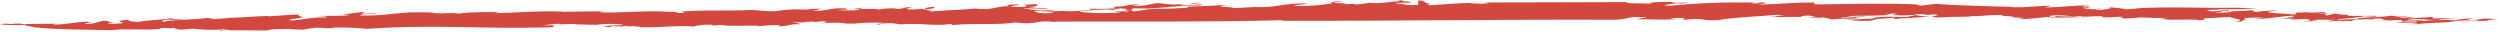 <?xml version="1.0" encoding="UTF-8"?> <svg xmlns="http://www.w3.org/2000/svg" width="787" height="10" viewBox="0 0 787 10" fill="none"><path d="M299.485 7.607L299.842 7.888C306.873 7.2 313.696 7.991 319.666 7.074C326.843 7.977 325.753 6.125 332.224 6.932L332.221 6.794C356.166 6.71 380.823 6.989 403.819 6.347L403.47 6.551C438.805 6.633 474.128 6.062 508.643 6.218C512.278 6.035 511.449 5.584 514.731 5.368C515.906 5.387 518.723 5.367 518.14 5.615C515.443 5.752 516.268 5.965 515.213 6.063C519.204 6.042 523.553 6.332 527.773 6.03L525.655 5.711C527.296 5.583 529.293 5.667 530.467 5.686C529.531 5.851 530.476 6.2 529.186 6.273C538.563 5.484 534.005 6.623 540.926 6.334C543.966 5.656 553.23 5.127 559.795 4.655L562.029 4.844C558.507 4.827 560.629 5.344 556.285 5.291C559.458 5.493 563.679 5.221 566.851 5.353C566.73 5.177 567.548 4.955 569.19 4.886C571.07 4.992 570.255 5.333 572.486 5.383L569.437 5.585C570.264 5.848 572.723 5.527 574.366 5.488C574.019 5.772 577.424 5.85 575.787 6.156C580.241 5.791 580.714 6.01 584.936 5.788C582.23 5.459 587.042 5.424 587.39 5.18L582.931 5.259C588.1 5.485 580.819 5.296 579.771 5.789C577.771 5.547 586.096 5.015 581.167 5.062C587.502 4.842 587.858 5.073 594.777 4.724C591.14 4.788 596.415 4.418 595.121 4.252C599.465 4.265 595.594 4.432 595.952 4.753C598.3 4.761 598.305 5.038 601.586 4.703C604.876 4.883 599.831 5.061 601.009 5.268C598.549 5.588 591.844 4.775 589.398 5.848C587.402 5.843 583.77 6.224 580.952 6.194C582.951 6.347 585.305 6.732 589.058 6.507L591.16 5.916C593.508 5.924 595.379 5.515 596.789 5.589C595.266 5.755 596.092 6.017 598.087 5.982C597.851 5.897 597.029 5.912 597.614 5.803C601.135 5.79 603.124 5.379 607.583 5.301C604.762 5.122 604.642 4.936 602.289 4.651C604.629 4.234 604.753 4.608 606.865 4.571C606.397 4.628 605.928 4.637 606.164 4.722L608.86 4.536C612.503 4.749 606.171 5.137 608.993 5.365C610.173 5.74 612.981 5.206 614.041 5.425C614.041 5.385 614.04 5.346 614.039 5.316C614.392 5.329 614.627 5.345 614.862 5.351C614.862 5.351 614.861 5.331 614.861 5.321C617.326 5.278 619.557 5.348 621.312 5.04C621.08 5.182 623.425 5.022 624.48 4.934C626.239 4.824 630.576 4.491 630.585 5.005L630.468 5.007C633.052 5.101 634.581 5.282 633.293 5.443L637.17 5.632L635.065 6.035C639.524 5.977 639.989 5.741 644.443 5.356C646.327 5.639 652.193 5.507 654.774 5.382C655.009 5.408 655.479 5.409 656.418 5.403L655.358 5.223C658.411 5.288 658.994 5.06 661.107 5.093C660.872 5.047 660.871 5.027 661.812 5.11C662.164 5.123 662.517 5.137 662.869 5.161C662.635 5.204 662.165 5.183 661.813 5.159L661.581 5.302C662.176 5.777 666.508 5.126 668.507 5.319C668.155 5.325 667.686 5.353 667.333 5.34C668.392 5.469 667.934 6.081 670.158 5.745C670.276 5.793 671.097 5.729 672.034 5.653L672.857 5.728C672.857 5.728 672.27 5.679 672.034 5.643C673.206 5.543 674.495 5.412 674.262 5.495L677.786 5.631C678.257 5.702 679.43 5.671 680.486 5.623L680.489 5.801C681.898 5.806 681.43 5.904 681.078 5.94C683.086 6.607 689.88 5.785 692.59 6.391C694.933 6.132 693.404 5.961 693.989 5.812C695.863 5.61 699.735 5.483 701.963 5.365C702.44 5.792 707.731 6.273 703.749 6.798C707.626 6.938 704.212 6.424 707.262 6.291L707.615 6.325C706.556 6.224 706.318 6.011 706.548 5.789C707.717 5.481 711.943 5.486 712.649 5.593L709.721 5.991C714.299 5.94 716.869 5.281 721.441 4.923C723.676 5.161 719.925 5.504 718.524 5.895L722.28 5.869L720.642 6.185C723.224 6.149 725.214 5.867 727.566 6.063C723.814 6.307 730.39 6.459 725.231 6.787C726.29 6.927 730.036 6.336 728.517 6.779C731.447 6.47 728.044 6.569 727.807 6.455C729.794 5.955 732.618 6.311 735.199 6.246C733.912 6.496 732.269 6.505 733.564 6.73C735.087 6.555 737.315 6.446 737.32 6.713C739.076 6.405 740.255 6.721 741.43 6.78C740.372 6.68 739.545 6.397 742.123 6.144C743.999 6.051 745.29 6.019 747.64 6.126L746.697 5.935C751.62 5.541 748.466 6.369 752.339 6.311C749.994 6.461 749.171 6.436 746.71 6.637C748.938 6.529 753.044 6.378 756.212 6.302L755.987 6.831C757.626 6.614 758.689 6.942 760.561 6.632C762.445 6.935 755.754 6.924 754.114 7.141C756.703 7.472 760.328 6.725 761.161 7.324L758.113 7.576C759.171 7.636 762.691 7.555 761.989 7.696C762.692 7.594 761.753 7.611 760.931 7.586C765.498 6.99 769.378 7.338 772.888 6.692L771.36 6.6C774.764 6.56 779.453 6.201 780.045 6.487C780.284 6.74 776.178 6.882 774.185 7.016C776.418 7.135 780.747 6.386 783.333 6.548C782.391 6.387 784.148 6.177 786.258 6.041C784.848 5.937 781.909 5.702 780.858 5.988L781.094 6.073C779.923 6.232 778.515 6.257 777.577 6.323C775.228 6.245 778.275 6.003 778.625 5.859C775.217 5.631 774.293 6.479 770.769 6.343L771.119 6.208C768.303 6.317 765.485 6.248 762.674 6.624C763.605 6.162 757.627 6.654 757.387 6.351C762.535 5.429 763.144 6.616 768.183 6.181C767.475 5.936 771.933 5.788 774.042 5.603L765.594 5.801C765.826 5.658 766.874 5.154 763.71 5.448L764.062 5.481C761.011 5.505 759.492 5.898 758.08 5.715C758.196 5.624 759.719 5.498 760.305 5.438C758.894 5.295 757.491 5.597 755.614 5.649C754.202 5.516 758.777 5.307 757.718 5.157C753.379 5.441 754.662 4.973 752.549 4.941C750.328 5.485 740.702 5.436 742.355 6.001L735.668 6.228C735.663 5.921 742.935 5.585 744.1 5.119L747.741 5.243C750.781 4.576 737.532 5.442 739.044 4.653C737.165 4.578 737.167 4.686 735.046 4.258L732.592 4.856C731.297 4.671 732.348 4.345 732.815 4.228C731.406 4.233 730.467 4.2 729.527 4.147C730.23 4.066 731.05 4.002 731.989 3.985C732.217 3.625 731.045 3.735 729.64 3.898C727.999 4.026 726.941 3.975 725.649 3.938L727.876 3.751C726.82 3.779 725.53 3.822 724.945 3.921C724.358 3.912 723.888 3.91 723.184 3.932C722.951 4.045 722.019 4.408 723.079 4.597C719.668 4.251 715.326 4.288 713.672 3.733C714.726 3.566 717.422 3.39 717.07 3.357C715.424 3.227 711.789 3.479 710.62 3.737C710.033 3.748 709.681 3.744 709.329 3.74C709.678 3.585 709.91 3.423 709.088 3.378C709.087 3.319 709.086 3.269 708.381 3.232C705.454 3.679 702.631 3.373 700.757 3.564C701.462 3.631 702.636 3.65 703.81 3.659C700.646 3.932 697.482 4.265 697.477 3.988C701.934 3.751 696.528 3.44 701.81 3.397C701.446 2.74 698.061 3.79 695.708 3.504L694.646 3.226C696.519 2.896 698.988 3.13 699.103 2.989L697.342 3C700.038 2.775 705.091 3.062 710.603 2.757L704.258 2.423C693.227 2.637 683.708 2.002 672.684 2.612L673.036 2.606C673.036 2.606 672.451 2.705 671.749 2.826L671.747 2.737L669.169 2.971C668.811 2.621 665.757 2.516 663.991 2.22C664.62 2.381 664.622 2.546 663.999 2.715C662.245 3.053 661.308 3.198 659.31 3.035C660.244 2.791 661.888 2.821 660.71 2.595C661.182 2.725 659.659 2.89 658.368 2.903C657.543 2.73 655.194 2.662 656.129 2.408C657.067 2.352 657.304 2.447 657.656 2.48C658.594 2.424 655.773 2.216 658.588 2.048L655.654 2.08C654.945 1.854 657.996 1.771 657.876 1.635C652.713 1.745 648.262 2.269 643.568 2.391C644.27 2.26 646.374 1.718 645.79 1.877C643.321 1.673 636.76 2.402 633.121 2.406C634.292 2.247 635.35 2.328 636.758 2.263C626.656 1.926 617.733 1.835 609.153 1.234L604.585 1.779L603.169 1.378C593.418 0.926 583.681 1.265 572.884 1.376C569.48 1.396 572.055 0.975 570.995 0.805C563.95 0.721 560.44 1.347 553.281 1.453C554.687 1.28 557.613 0.803 554.678 0.765C553.742 0.93 552.69 1.186 551.044 1.077L552.45 0.903C551.389 0.645 549.162 0.872 545.874 0.762C539.535 0.764 532.616 1.163 525.936 1.785C520.535 1.722 527.921 1.176 527.214 1.05C530.622 1.257 530.147 0.949 531.435 0.758C528.973 0.92 526.275 1.007 526.15 0.603C523.216 0.625 521.924 0.598 518.407 0.878C520.166 0.738 520.874 0.953 519.116 1.143C517.118 1 510.782 1.161 512.182 0.661C498.332 0.765 483.188 0.705 468.399 0.777C465.469 1.046 470.044 0.867 468.404 1.054C464.184 1.405 465.936 0.889 462.537 1.177L464.175 0.9C459.949 0.876 454.441 1.408 449.868 1.687C451.036 1.369 446.929 1.441 450.682 1.237C448.57 1.303 448.428 -0.09 446.437 0.202L446.461 1.499C446.228 1.622 443.527 1.55 443.646 1.647C442.35 1.393 440.584 1.107 439.411 1.118C439.405 0.791 442.34 0.839 443.984 0.84C445.148 0.284 438.813 0.524 442.09 0.002C438.336 0.117 442.095 0.279 439.634 0.5L436.58 0.405L438.696 0.576C435.765 0.756 434.247 1.179 431.19 0.896L426.739 1.459C426.966 1.03 424.155 1.396 422.51 1.306L424.149 1.02C421.567 1.055 420.744 0.981 419.45 0.835C421.438 0.444 421.564 0.917 422.731 0.55L420.147 0.437C419.799 0.68 417.807 0.884 419.571 1.021C416.292 1.495 414.421 1.884 408.082 1.896C405.728 1.502 411.714 1.496 411.12 1.09C404.661 0.966 401.515 2.249 397.758 2.226C393.06 2.091 392.833 2.481 387.786 2.55C389.776 2.248 384.729 2.277 384.138 2.01L386.48 1.692C384.838 1.79 383.545 1.694 384.245 1.484C384.018 1.874 377.327 1.902 373.692 2.115L373.933 2.437C371.118 2.576 367.131 2.814 364.43 2.753C360.089 2.898 360.681 3.185 357.049 3.575C355.518 3.295 356.099 2.939 357.031 2.576C357.973 2.737 359.967 2.613 361.729 2.701C367.358 2.364 372.392 1.632 377.559 1.75C380.831 0.93 373.805 1.875 371.57 1.617C371.687 1.566 371.921 1.552 372.156 1.538C371.921 1.542 371.686 1.546 371.568 1.518C373.562 1.404 376.846 1.247 377.895 0.833C374.61 0.94 374.623 1.653 370.978 1.35C367.814 1.604 366.042 0.992 364.28 0.953C361.938 1.272 361.246 1.917 356.431 1.844L359.005 1.373C353.489 1.42 355.731 2.054 350.684 2.083C352.445 2.122 348.462 2.538 351.865 2.518C349.992 2.769 346.237 2.854 343.535 2.753C342.715 2.827 343.186 2.908 342.954 3.061C345.659 3.34 348.113 2.713 350.116 3.133L352.689 2.632C355.392 2.773 355.281 3.161 353.289 3.374C354.111 3.35 354.931 3.276 355.402 3.347C355.18 4.064 352.228 3.125 350.714 3.746L352.708 3.671C353.068 4.13 347.668 4.136 345.086 4.122C342.382 3.932 339.799 3.879 339.91 3.54L344.015 3.349C342.25 3.093 338.854 3.558 336.624 3.568C336.623 3.518 336.388 3.493 336.035 3.469C336.036 3.499 336.154 3.527 336.037 3.558C335.567 3.547 335.214 3.514 334.861 3.431C332.865 3.436 329.818 3.678 328.055 3.59L328.061 3.887L328.41 3.712C330.17 3.701 332.521 3.868 330.999 4.102C326.66 4.357 326.415 3.777 325.589 3.524C326.989 3.044 329.579 3.484 331.806 3.306C330.977 2.855 327.698 3.299 323.702 3.043C325.806 2.521 328.631 2.996 330.031 2.516C326.626 2.466 325.459 2.834 321.936 2.747C322.636 2.507 326.156 2.445 326.151 2.148L323.919 2.029C329.669 1.928 323.438 1.414 328.013 1.234C326.131 1.05 324.734 1.678 321.912 1.391C322.62 1.596 324.622 1.977 321.574 2.209L318.403 2.096C317.225 1.869 322.266 1.523 320.267 1.341L316.75 1.551C316.752 1.699 318.279 1.762 317.109 1.98C315.229 1.845 313.364 2.601 310.904 2.852C309.026 2.865 307.617 2.85 307.144 2.68C302.223 3.183 296.354 3.236 291.785 3.712C294.948 3.37 292.011 3.204 290.481 2.993C293.883 2.893 294.227 2.412 294.221 2.115C292.11 2.192 290.475 2.696 291.417 2.838C288.128 2.688 288.841 3.19 286.019 2.913C284.138 2.778 287.301 2.435 286.829 2.265C283.19 2.289 285.431 2.854 281.556 2.793C281.789 2.73 282.141 2.704 281.905 2.619C279.791 2.547 277.33 2.798 276.747 3.036C274.859 2.446 270.176 3.181 271.105 2.581C265.826 2.812 271.697 2.897 270.527 3.116C268.185 3.405 264.426 3.243 263.25 3.165C264.541 3.142 265.829 2.961 267.004 3.029L266.175 2.628C259.833 2.413 261.498 3.621 255.389 3.342C258.788 3.085 256.674 3.013 258.429 2.695C257.375 2.812 252.561 2.758 255.383 3.035C253.035 3.027 251.508 2.975 249.864 2.925C247.637 3.112 245.292 3.262 244.006 3.542C240.719 3.541 238.484 3.283 236.955 3.122C229.919 3.513 223.69 3.097 216.302 3.514L216.772 3.536C211.137 3.536 219.011 4.051 213.143 4.114C214.19 3.591 209.851 3.816 207.969 3.582C200.923 3.418 195.301 4.131 188.84 3.878C188.838 3.769 189.423 3.64 190.713 3.608C185.664 3.518 181.559 3.68 177.099 3.718L177.332 3.655C170.166 3.345 163.368 3.94 155.742 4.163C156.328 4.093 156.677 3.899 157.145 3.822C153.387 3.759 147.283 3.777 144.475 4.272C140.124 3.834 141.426 4.464 135.785 4.068C135.431 3.985 136.37 3.979 136.839 3.951C134.02 3.822 132.026 3.907 129.091 3.889C122.642 4.299 120.658 4.978 113.379 4.888C113.366 4.205 117.952 4.649 118.412 4.096C116.889 4.242 115.6 4.393 113.602 4.26C115.006 3.968 113.951 4.086 114.886 3.822C113.357 3.66 108.326 4.63 108.325 4.561C108.21 4.691 108.681 4.762 110.206 4.716C108.336 5.164 102.931 4.854 99.296 5.076C100.47 5.075 103.992 5.152 102.473 5.505C97.776 5.429 95.793 6.118 92.277 6.437C88.046 6.184 95.787 5.811 95.192 5.336C94.484 5.17 92.952 4.811 94.944 4.588C91.069 4.537 87.908 4.999 84.389 5.15L84.386 5.011C79.576 5.135 73.953 5.808 69.958 5.582L72.073 5.713C71.253 5.806 68.788 5.8 67.267 6.094C67.498 5.862 64.443 5.698 65.848 5.495C63.279 6.253 54.355 6.093 51.551 6.816C50.374 6.649 51.542 6.341 52.009 6.174C55.061 6.2 56.12 6.32 57.875 6.012C55.293 6.057 53.53 5.89 53.996 5.724C51.188 6.208 44.853 6.468 43.336 6.941C41.571 6.734 39.809 6.636 40.741 6.253C32.647 6.594 43.931 7.376 35.011 7.483C31.132 7.165 39.344 6.931 33.709 6.882L34.764 6.814C31.344 5.894 31.491 7.545 26.796 7.578C26.552 7.057 30.31 7.16 27.369 6.815C23.029 7 20.696 7.814 16.585 7.698L17.403 7.466C14.704 7.543 9.421 7.497 6.723 7.574C6.721 7.465 7.073 7.479 7.542 7.451C2.727 7.308 5.2 7.749 1.438 7.429L0.034 7.702C1.915 7.857 5.792 8.066 8.604 7.729C5.792 8.066 12.254 8.348 10.619 8.822L11.32 8.632C17.553 9.324 26.357 9.318 34.812 9.496C40.553 8.88 43.97 9.593 50.066 9.139C51.346 8.503 51.238 9 56.282 8.812C53.584 8.929 55.703 9.287 57.348 9.348C58.401 9.171 59.691 9.099 60.864 9.028C61.806 9.23 67.801 9.639 70.375 9.188C73.312 9.344 69.557 9.4 68.855 9.532C69.917 9.83 71.433 9.249 72.375 9.45C72.375 9.45 72.376 9.519 71.908 9.557C76.602 9.475 79.304 9.595 84.234 9.598C84.927 8.982 89.159 9.303 91.385 9.056C90.567 9.259 93.971 9.249 95.381 9.343L98.19 8.858C100.999 8.432 101.715 9.073 105.115 8.825L104.409 8.728C106.987 8.515 113.214 8.782 115.449 9.079C138.548 7.574 150.081 9.243 173.899 8.586C175.539 8.379 172.955 8.296 174.241 8.006C176.704 7.903 177.174 7.925 179.403 7.876C177.523 7.74 177.761 7.934 178.11 7.77L174.71 7.988C174.71 7.988 174.944 7.924 174.707 7.839C173.535 7.91 172.129 8.053 170.72 8.038C172.829 7.853 173.643 7.393 176.462 7.521C176.229 7.585 175.877 7.611 175.056 7.665C177.404 7.663 177.635 7.451 179.28 7.541C181.394 7.613 180.922 7.483 181.16 7.667L187.737 7.818C191.365 7.23 195.247 7.686 196.304 7.717C195.373 8.13 191.847 7.905 189.976 8.324L192.211 8.581L192.558 8.258L195.962 8.298L195.729 8.361C196.196 8.234 196.663 8.097 197.487 8.201C197.605 8.249 197.958 8.322 197.489 8.35L200.068 8.136C198.431 8.492 202.182 8.208 201.602 8.594C209.469 8.674 212.038 7.936 218.737 8.363C217.677 8.193 221.308 7.723 223.421 7.765C224.597 7.844 224.833 7.929 224.014 8.082L226.944 7.842C230.124 8.39 233.872 7.958 238.922 8.097L238.573 8.271C240.565 8.048 242.792 7.861 245.609 7.88L244.911 8.229C248.319 8.417 248.067 7.481 251.827 7.642C252.055 7.282 249.704 7.125 249.464 6.783C250.174 7.137 254.283 7.144 253.457 6.891C257.444 6.692 256.156 6.863 256.392 6.948L258.853 6.697C261.552 6.679 259.448 7.162 258.278 7.39C261.088 6.965 263.675 7.206 266.493 7.236L265.205 7.417L268.961 7.43C271.656 7.116 275.058 7.046 278.23 7.159L275.657 7.669C277.774 7.889 276.945 7.488 277.53 7.399C281.281 7.115 281.756 7.433 283.404 7.681C289.381 7.111 294.098 8.335 299.367 7.559L299.485 7.607ZM681.309 5.688L681.307 5.609C682.597 5.547 683.653 5.478 681.309 5.688ZM653.125 5.094C657.466 4.959 655.357 5.164 655.007 5.299C652.069 5.123 649.606 5.245 647.138 5.051C647.14 5.16 646.79 5.285 646.674 5.366C645.617 5.325 644.793 5.201 645.375 4.953C648.889 4.495 653.483 5.395 653.125 5.094ZM709.921 4.017C710.154 3.914 709.918 3.849 709.682 3.793C709.332 3.928 709.217 4.039 709.921 4.017ZM677.735 2.781C677.731 2.573 675.619 2.6 674.093 2.617C674.68 2.646 675.504 2.731 677.735 2.781ZM445.883 2.024C447.173 1.942 449.634 1.73 447.871 1.593C446.7 1.772 445.286 1.48 444.117 1.748C444.117 1.738 444.117 1.728 443.999 1.72C444.824 1.884 445.531 2.02 445.883 2.024ZM333.473 4.574C333.821 4.37 334.874 4.153 334.519 4.001L334.871 4.015C334.635 3.949 334.517 3.892 334.751 3.848C333.929 3.823 332.989 3.78 332.286 3.842C331.358 4.492 329.365 4.616 333.59 4.562L333.473 4.574Z" fill="#D2483E"></path></svg> 